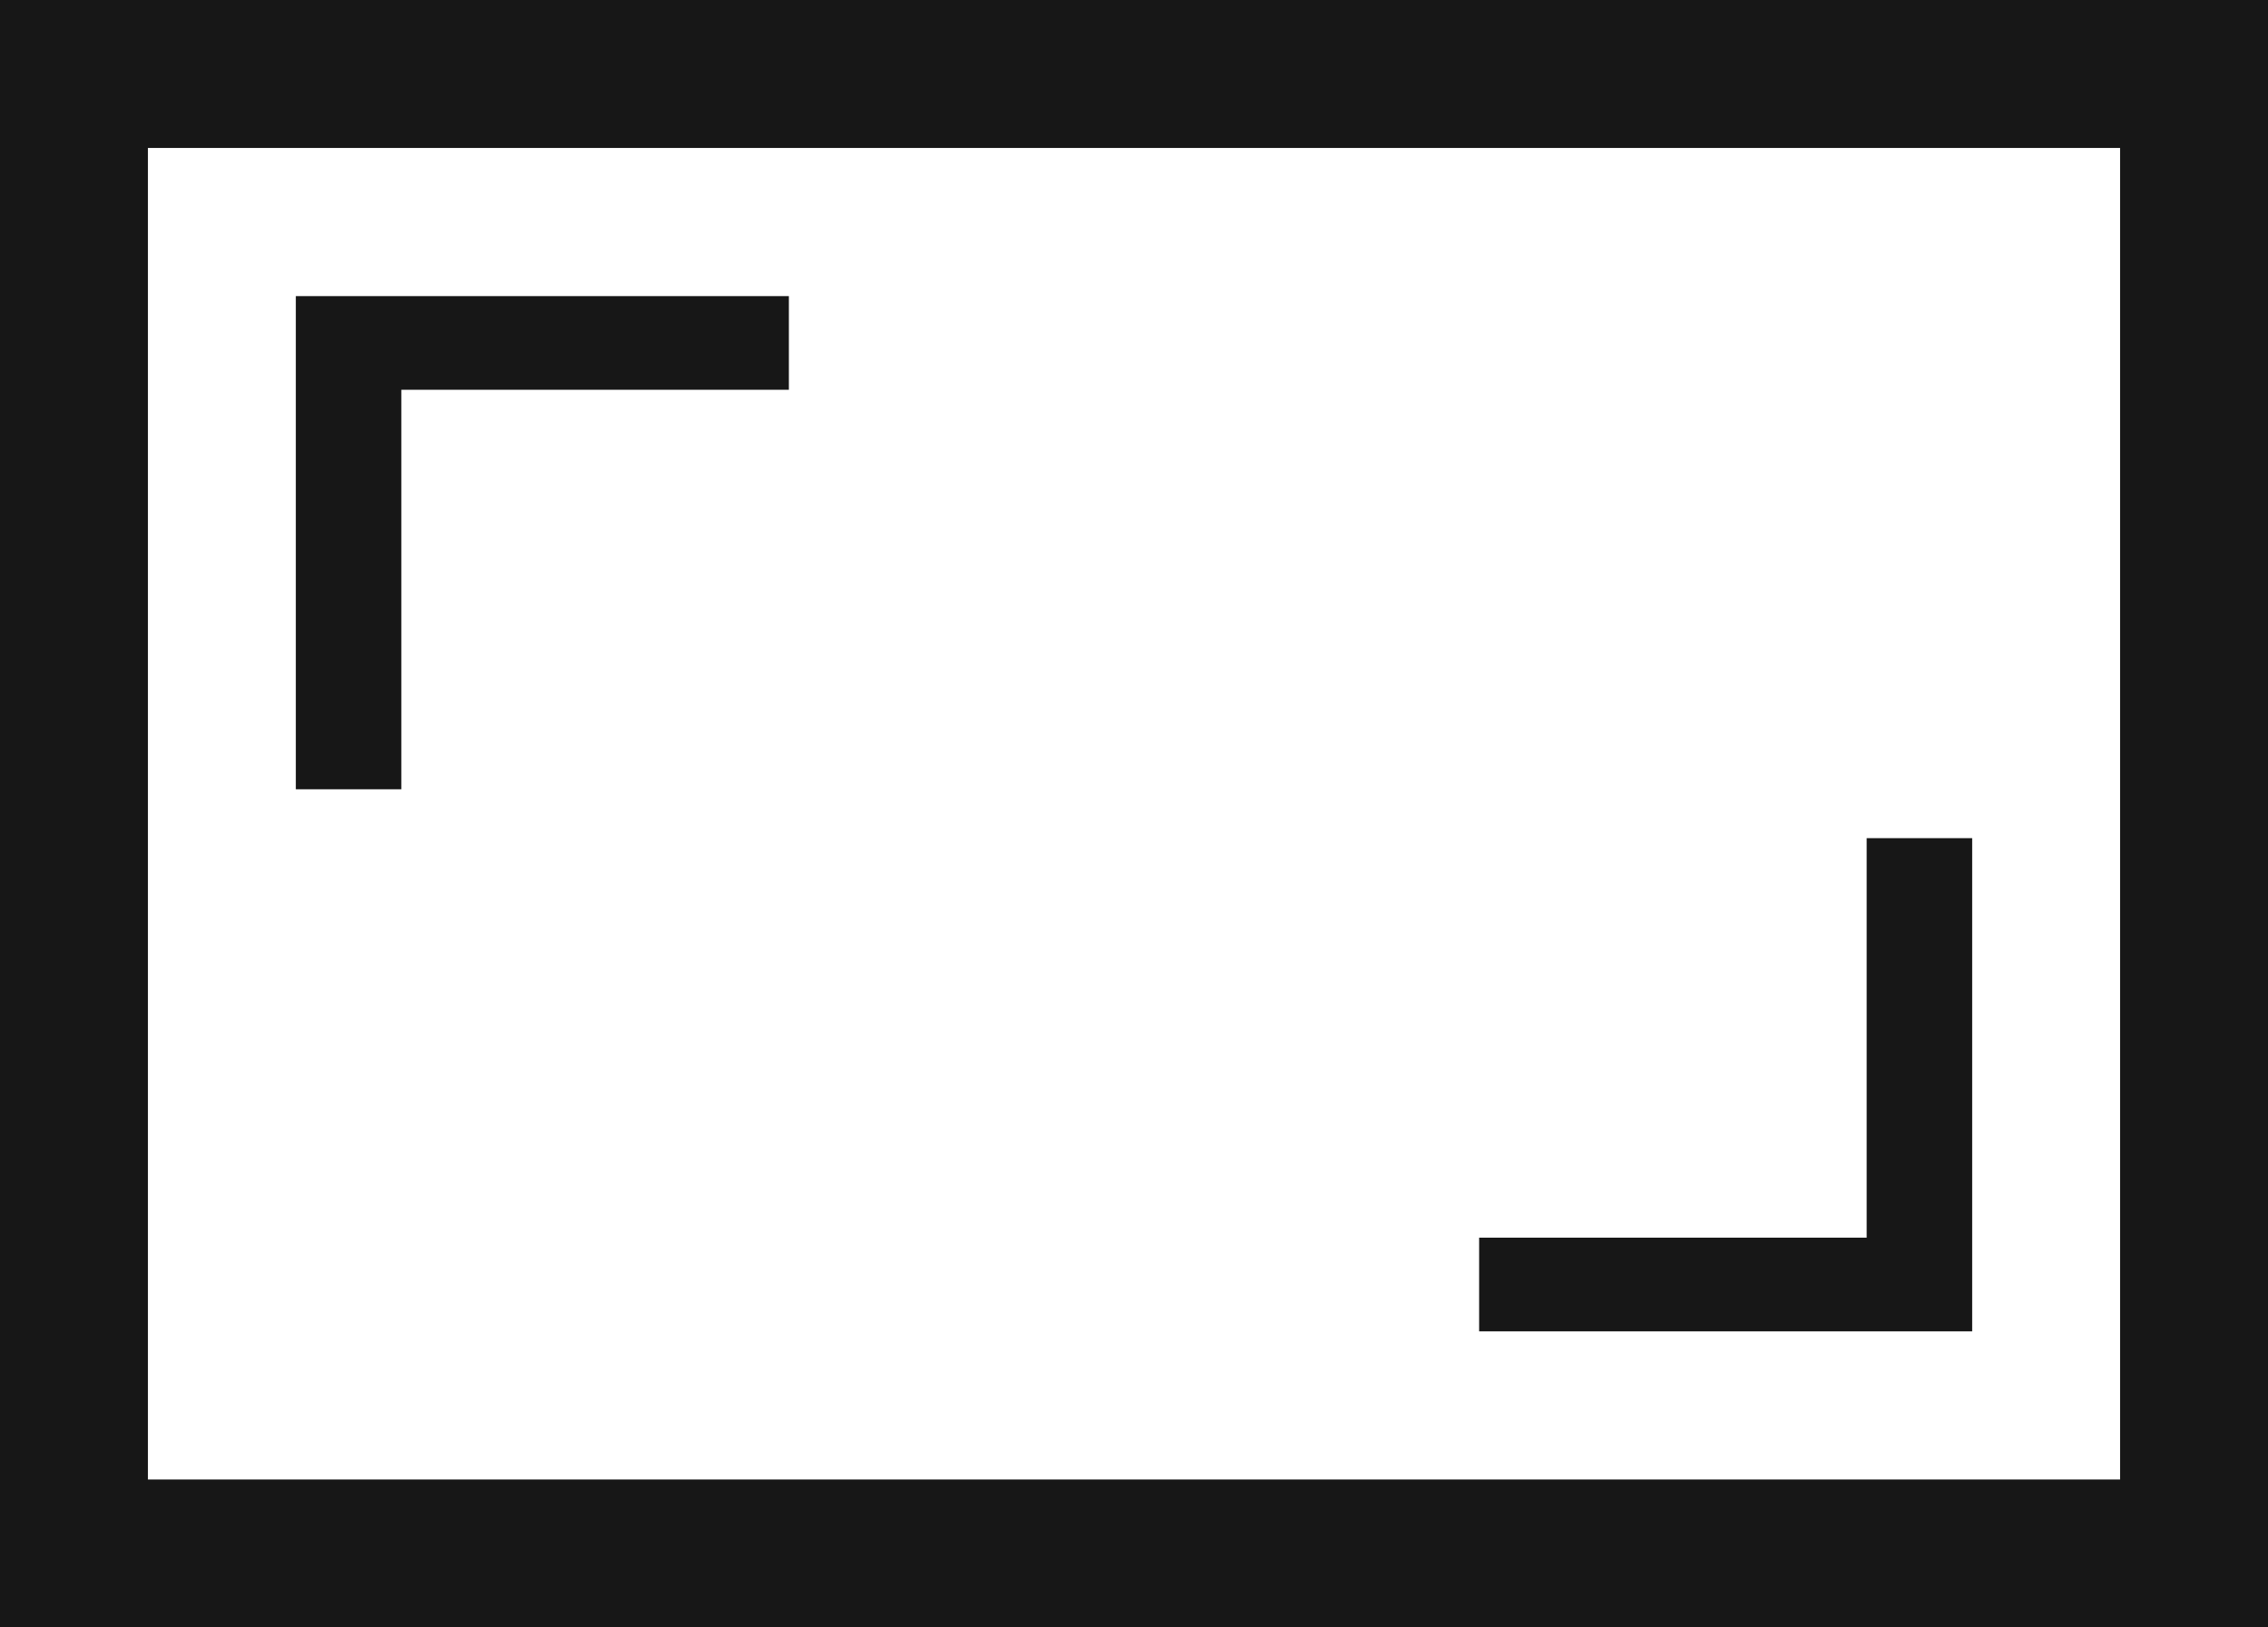 <?xml version="1.0" encoding="utf-8"?>
<!-- Generator: Adobe Illustrator 24.0.1, SVG Export Plug-In . SVG Version: 6.00 Build 0)  -->
<svg version="1.1" id="Calque_1" xmlns="http://www.w3.org/2000/svg" xmlns:xlink="http://www.w3.org/1999/xlink" x="0px" y="0px"
	 viewBox="0 0 46 33" style="enable-background:new 0 0 46 33;" xml:space="preserve">
<style type="text/css">
	.st0{fill:#171717;}
	.st1{fill:none;}
	.st2{fill:none;stroke:#171717;stroke-width:3;}
</style>
<g id="_4" transform="translate(45.75 34.376) rotate(90)">
	<path id="Union_67" class="st0" d="M-9.28,15.75V7.89h-8.1V5.75h10v10H-9.28z"/>
</g>
<g id="_6" transform="translate(12 32.624) rotate(-90)">
	<path id="Union_67-2" class="st0" d="M24.72,4v-7.86h-8.1V-6h10V4H24.72z"/>
</g>
<g id="Rectangle_3911" transform="translate(6 17)">
	<rect x="-6" y="-17" class="st1" width="46" height="33"/>
	<rect x="-4.5" y="-15.5" class="st2" width="43" height="30"/>
</g>
</svg>
